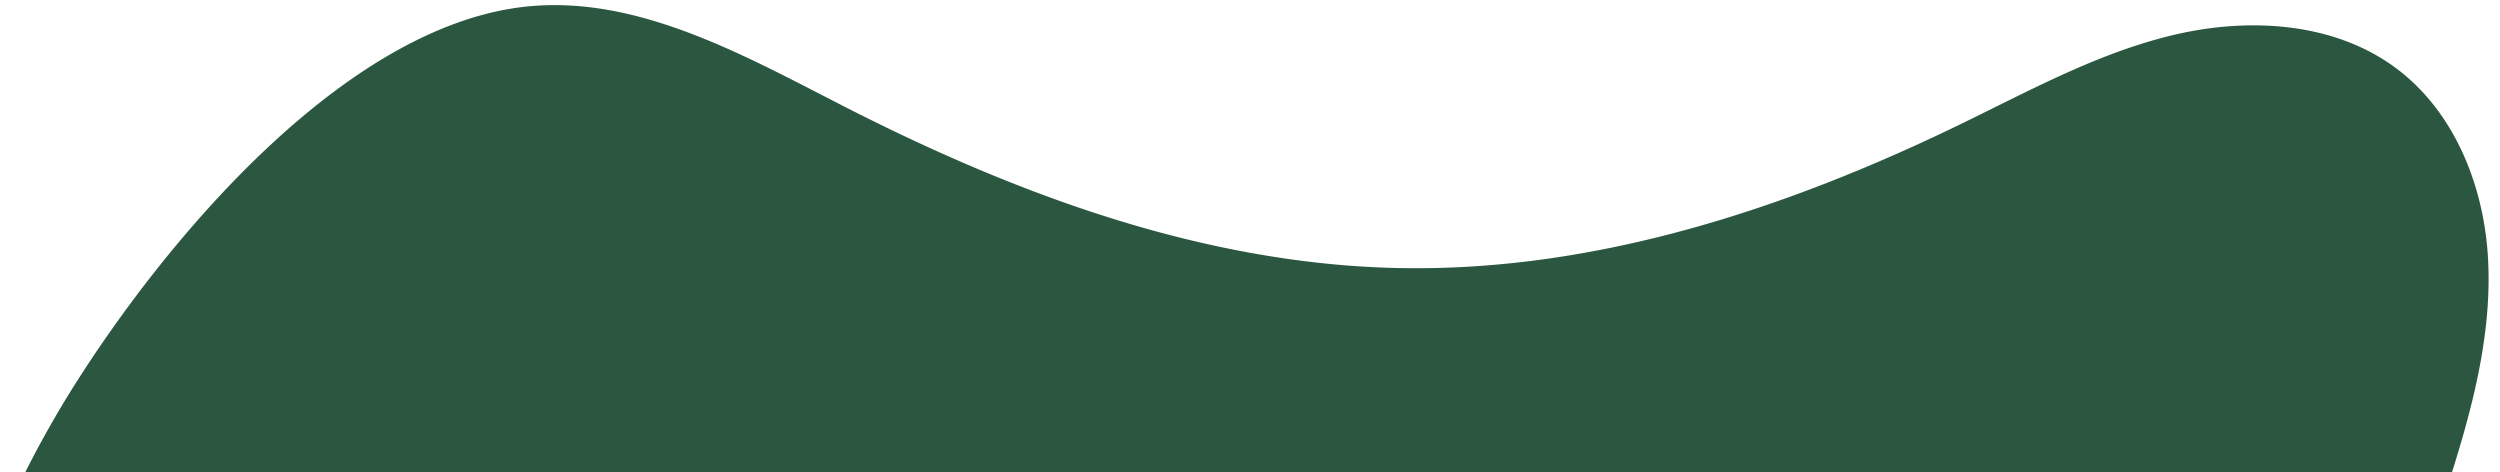 <svg xmlns="http://www.w3.org/2000/svg" xmlns:xlink="http://www.w3.org/1999/xlink" width="360.036" height="67.971" viewBox="0 0 360.036 67.971">
  <defs>
    <clipPath id="clip-path">
      <rect x="24" y="46" width="360.036" height="67.971" fill="none"/>
    </clipPath>
  </defs>
  <g id="Scroll_Group_1" data-name="Scroll Group 1" transform="translate(-24 -46)" clip-path="url(#clip-path)" style="isolation: isolate">
    <path id="Path_111724" data-name="Path 111724" d="M4445.085,4719.345c12.189-38.386,30.974-91.08,63.832-116.6,27.795-21.592,67.2-18.76,98.123-3.875,11.1,5.341,21.75,12.624,34.008,13.841,31.72,3.151,54.874-34.4,86.71-36.012,15.555-.787,30.629,7.678,40.431,19.776s14.875,27.431,17.322,42.811a150.5,150.5,0,0,1-11.3,84.155c-9.647,21.724-29,53.717-53,61.5-15.991,5.19-33.131-1.191-49.111-6.417-26.7-8.731-55.053-14.41-82.877-10.547-27.795,3.862-53.535,17.044-76.544,33.1-9.151,6.386-18.088,13.327-28.422,17.546s-22.551,5.394-32.406.16c-9.032-4.8-14.816-14.366-17.1-24.333s-1.465-20.38-.014-30.5A277.611,277.611,0,0,1,4445.085,4719.345Z" transform="translate(4012.408 5511.793) rotate(-171)" fill="#2b5740"/>
  </g>
</svg>
